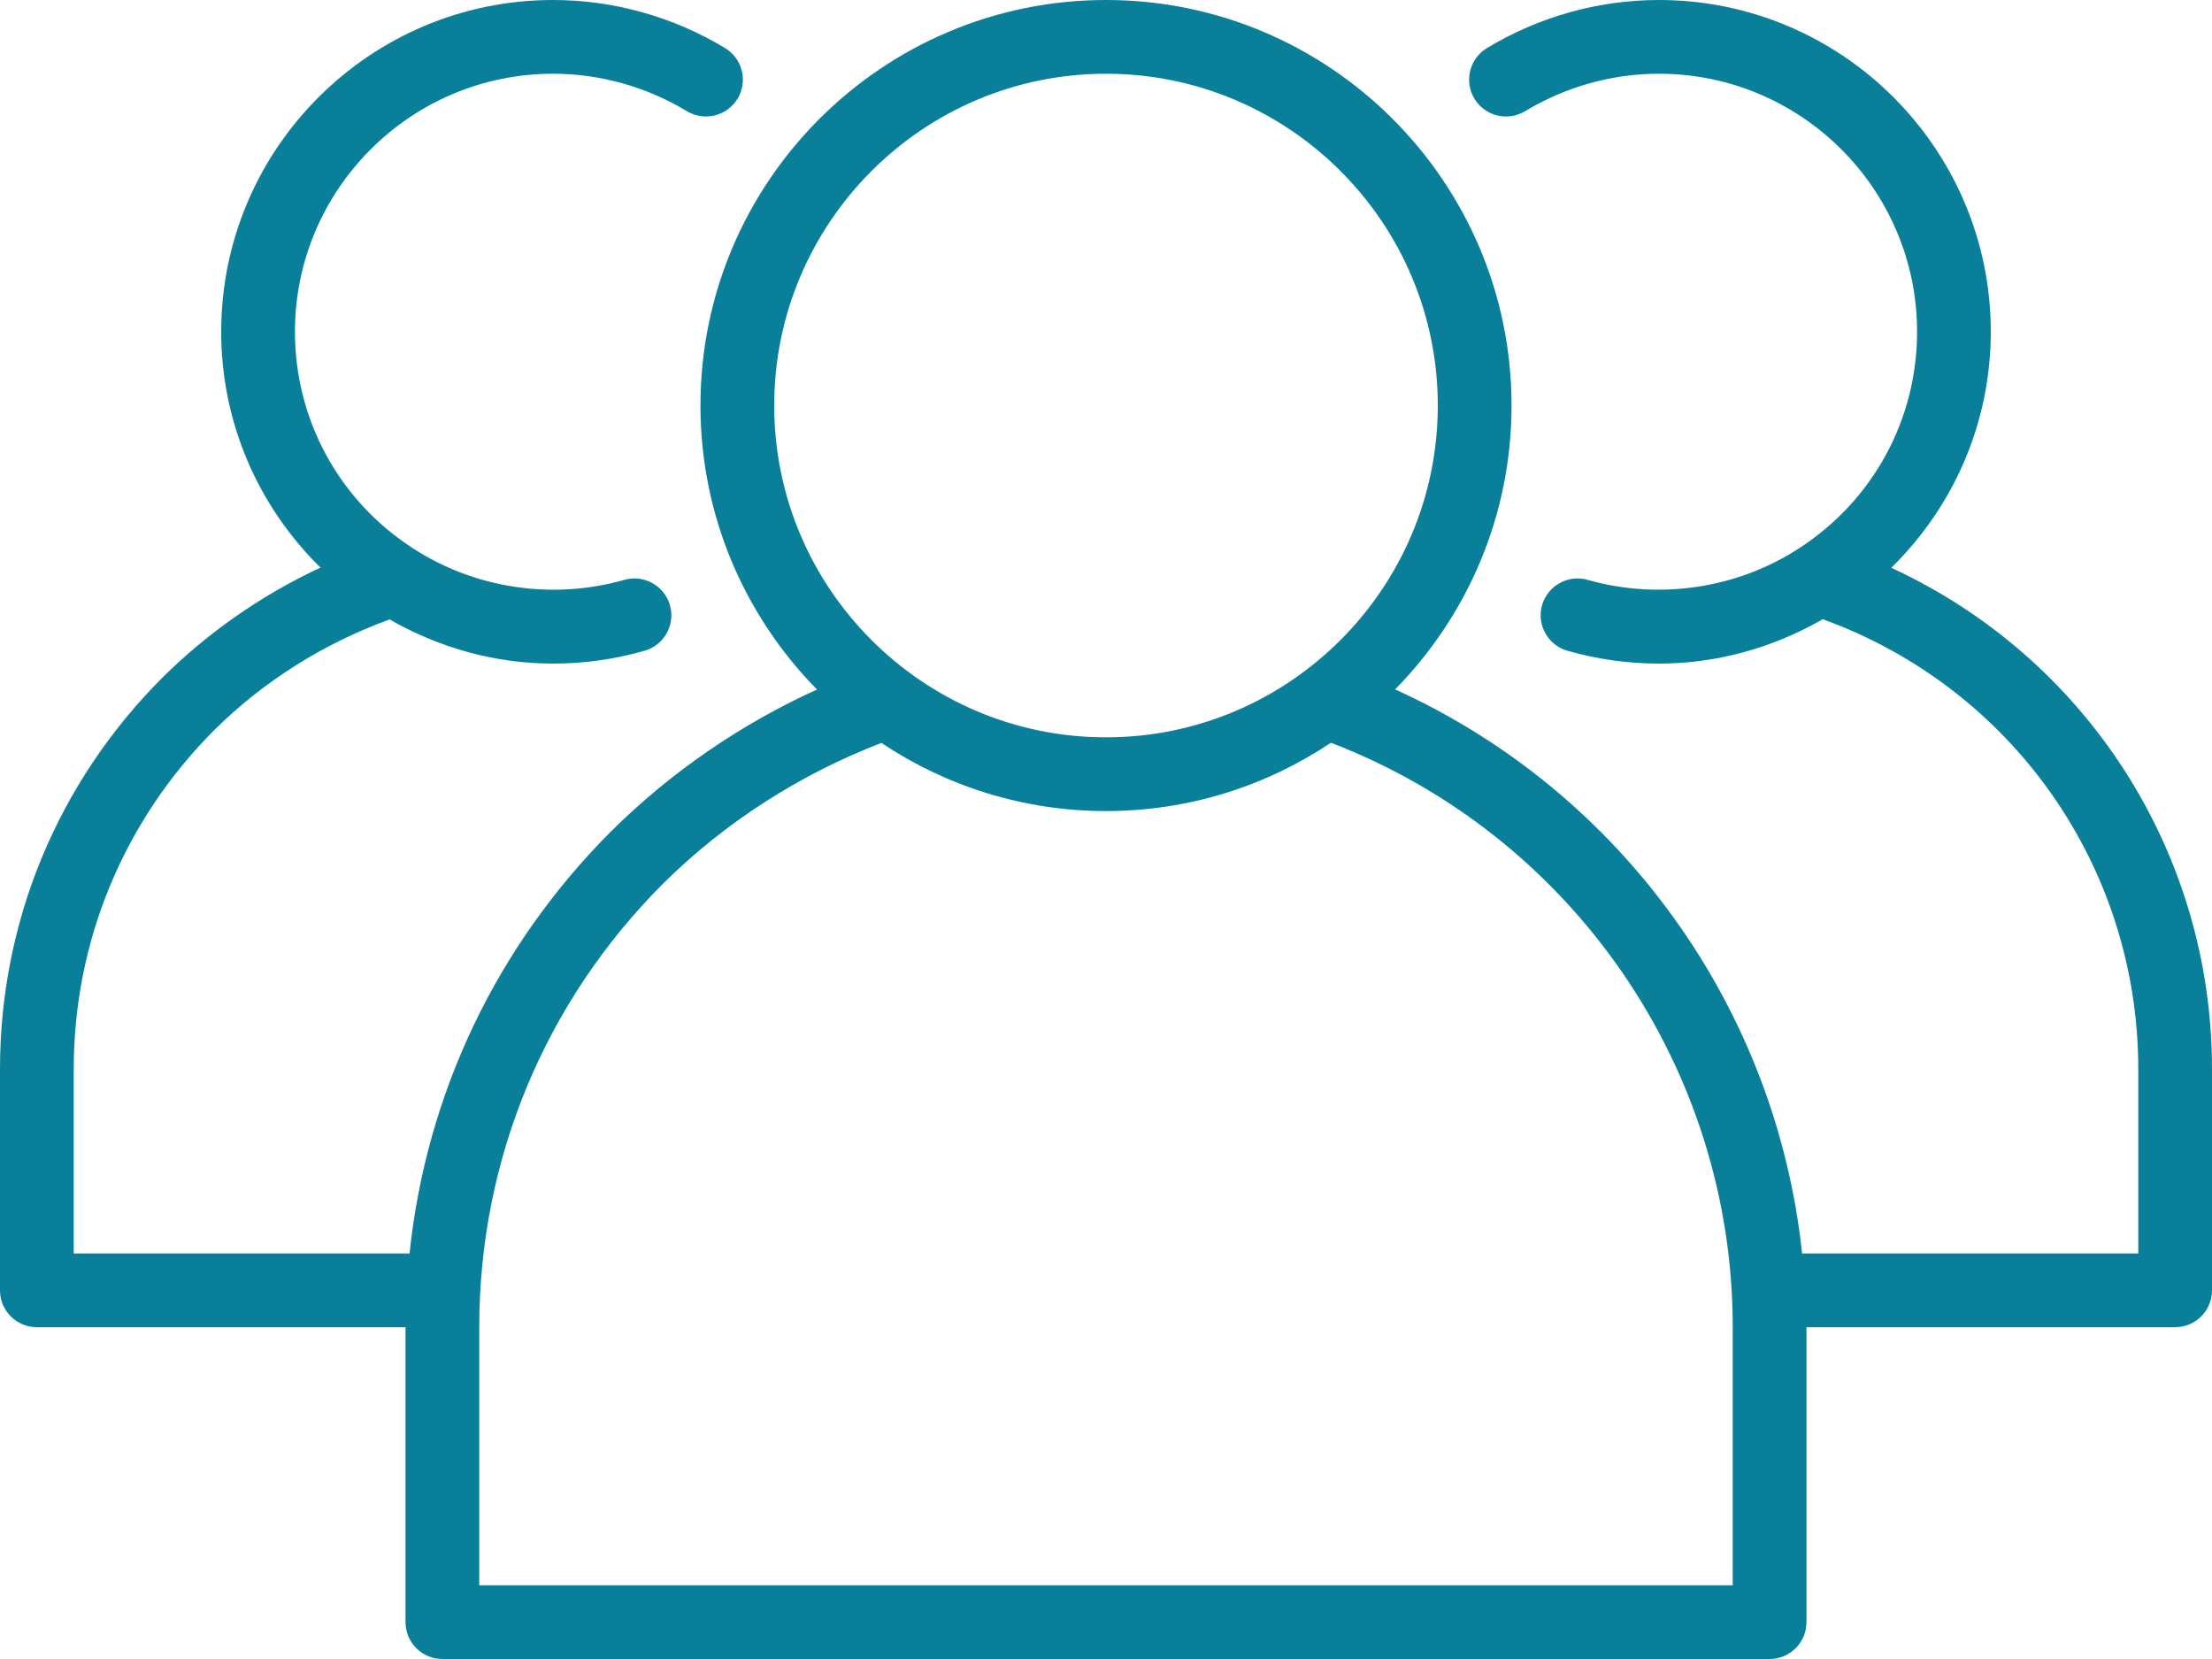 <svg width="80" height="60" viewBox="0 0 80 60" fill="none" xmlns="http://www.w3.org/2000/svg">
<path d="M68.4 20.535C70.675 18.306 72 15.262 72 12C72 5.383 66.617 0 60 0C57.814 0 55.663 0.601 53.778 1.738C53.147 2.119 52.944 2.938 53.324 3.569C53.705 4.2 54.525 4.401 55.155 4.022C56.625 3.135 58.3 2.667 60 2.667C65.146 2.667 69.334 6.854 69.334 12C69.334 15.169 67.746 18.09 65.082 19.818C62.845 21.286 60.009 21.709 57.419 20.971C56.719 20.77 55.974 21.178 55.771 21.887C55.569 22.595 55.979 23.333 56.688 23.535C57.766 23.844 58.88 24 60 24C62.097 24 64.123 23.428 65.923 22.395C72.767 24.875 77.334 31.338 77.334 38.667V45.334H65.175C64.231 36.428 58.628 28.635 50.456 24.934C53.056 22.286 54.667 18.663 54.667 14.667C54.667 6.579 48.087 0 40 0C31.913 0 25.333 6.579 25.333 14.667C25.333 18.664 26.945 22.289 29.547 24.937C26.796 26.186 24.246 27.934 22.082 30.086C17.935 34.245 15.411 39.583 14.812 45.334H2.667V38.667C2.667 34.05 4.47 29.696 7.74 26.413C9.54 24.625 11.731 23.26 14.09 22.403C15.89 23.431 17.91 24 20 24C21.12 24 22.235 23.844 23.313 23.535C24.021 23.333 24.431 22.595 24.229 21.887C24.026 21.178 23.281 20.77 22.581 20.971C19.992 21.71 17.158 21.288 14.912 19.815C12.254 18.09 10.667 15.169 10.667 12C10.667 6.854 14.854 2.667 20 2.667C21.701 2.667 23.375 3.135 24.845 4.022C25.478 4.401 26.294 4.198 26.676 3.569C27.056 2.938 26.853 2.119 26.223 1.738C24.337 0.601 22.186 0 20 0C13.383 0 8 5.383 8 12C8 15.26 9.323 18.302 11.591 20.528C9.477 21.511 7.524 22.868 5.854 24.526C2.079 28.318 0 33.339 0 38.667V46.667C0 47.403 0.596 48 1.333 48H14.667V58.667C14.667 59.403 15.263 60 16 60H64C64.737 60 65.333 59.403 65.333 58.667V48H78.667C79.404 48 80 47.403 80 46.667V38.667C80 30.783 75.419 23.77 68.4 20.535ZM28 14.667C28 8.05 33.383 2.667 40 2.667C46.617 2.667 52 8.05 52 14.667C52 21.283 46.617 26.667 40 26.667C33.383 26.667 28 21.283 28 14.667ZM62.667 57.334H17.333V48C17.333 41.955 19.69 36.261 23.966 31.972C26.219 29.732 28.95 27.994 31.878 26.869C34.205 28.423 36.998 29.333 40 29.333C43.008 29.333 45.805 28.421 48.135 26.862C56.85 30.21 62.667 38.613 62.667 48V57.334Z" fill="#097F99"/>
</svg>
